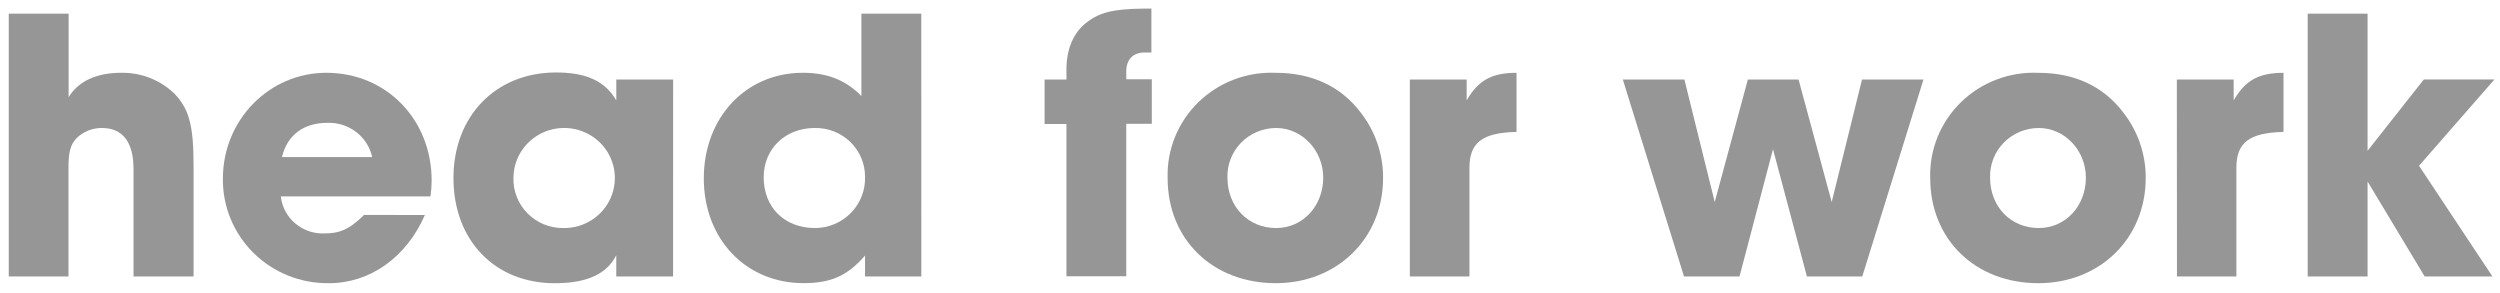 <svg xmlns="http://www.w3.org/2000/svg" width="196" height="23" viewBox="0 0 196 23" fill="none"><g clip-path="url(#clip0_93_7)"><path d="M0.686 1.072H5.38V7.62C6.13 6.385 7.539 5.706 9.492 5.706C10.272 5.691 11.047 5.831 11.771 6.117C12.495 6.404 13.153 6.831 13.707 7.373C14.834 8.577 15.177 9.842 15.177 13.056V21.674H10.468V13.248C10.468 11.148 9.622 10.035 7.998 10.035C7.627 10.03 7.259 10.099 6.915 10.236C6.572 10.374 6.259 10.578 5.997 10.837C5.527 11.331 5.37 11.919 5.37 13.123V21.677H0.686V1.072Z" fill="#969696"></path><path d="M33.31 16.858C31.871 20.162 29.023 22.202 25.802 22.202C24.704 22.218 23.614 22.017 22.596 21.61C21.578 21.202 20.654 20.598 19.877 19.831C19.101 19.064 18.488 18.152 18.076 17.147C17.663 16.143 17.459 15.067 17.476 13.983C17.476 9.413 21.104 5.706 25.579 5.706C30.274 5.706 33.841 9.349 33.841 14.162C33.84 14.575 33.809 14.988 33.748 15.396H22.016C22.106 16.22 22.51 16.978 23.147 17.517C23.783 18.057 24.604 18.336 25.442 18.299C26.631 18.299 27.32 17.991 28.321 17.064L28.54 16.848L33.31 16.858ZM29.181 12.315C29.007 11.533 28.561 10.836 27.921 10.346C27.28 9.855 26.486 9.602 25.675 9.63C23.798 9.63 22.516 10.587 22.108 12.315H29.181Z" fill="#969696"></path><path d="M52.769 21.674H48.315V20.013C47.564 21.495 45.998 22.205 43.497 22.205C38.772 22.205 35.551 18.823 35.551 13.959C35.551 9.095 38.868 5.682 43.593 5.682C45.971 5.682 47.441 6.359 48.318 7.874V6.237H52.773L52.769 21.674ZM40.255 13.925C40.238 14.441 40.326 14.955 40.515 15.436C40.704 15.918 40.99 16.356 41.355 16.726C41.721 17.095 42.158 17.388 42.641 17.586C43.124 17.784 43.642 17.884 44.165 17.879C44.953 17.892 45.726 17.673 46.388 17.251C47.049 16.829 47.569 16.223 47.88 15.509C48.192 14.795 48.282 14.006 48.139 13.241C47.995 12.477 47.625 11.772 47.075 11.215C46.525 10.659 45.819 10.277 45.049 10.117C44.278 9.956 43.477 10.026 42.746 10.316C42.015 10.607 41.389 11.104 40.945 11.747C40.502 12.389 40.262 13.148 40.255 13.925Z" fill="#969696"></path><path d="M72.232 21.674H67.819V20.037C66.448 21.613 65.16 22.198 63.001 22.198C58.464 22.198 55.178 18.738 55.178 13.982C55.178 9.227 58.464 5.706 62.936 5.706C64.845 5.706 66.284 6.26 67.534 7.529V1.072H72.229L72.232 21.674ZM59.873 13.894C59.873 16.262 61.5 17.879 63.909 17.879C64.432 17.875 64.949 17.768 65.43 17.565C65.911 17.362 66.346 17.066 66.71 16.695C67.074 16.324 67.359 15.886 67.55 15.405C67.74 14.924 67.832 14.41 67.819 13.894C67.825 13.383 67.728 12.876 67.532 12.403C67.335 11.93 67.045 11.5 66.677 11.14C66.31 10.78 65.872 10.497 65.392 10.307C64.911 10.117 64.396 10.024 63.878 10.035C61.562 10.032 59.873 11.669 59.873 13.891V13.894Z" fill="#969696"></path><path d="M83.609 9.721H81.895V6.233H83.609V5.432C83.609 3.886 84.14 2.621 85.079 1.85C86.141 0.984 87.207 0.707 89.585 0.676H90.27V4.116H89.739C88.831 4.116 88.299 4.671 88.299 5.598V6.217H90.301V9.707H88.299V21.66H83.609V9.721Z" fill="#969696"></path><path d="M106.683 8.828C107.827 10.297 108.444 12.101 108.434 13.955C108.434 18.691 104.836 22.201 100.019 22.201C95.074 22.201 91.541 18.775 91.541 13.955C91.508 12.853 91.706 11.756 92.121 10.733C92.537 9.709 93.163 8.782 93.958 8.008C94.754 7.234 95.703 6.63 96.746 6.235C97.788 5.839 98.903 5.66 100.019 5.709C102.835 5.706 105.117 6.758 106.683 8.828ZM96.232 13.925C96.232 16.211 97.86 17.879 100.049 17.879C102.146 17.879 103.74 16.15 103.74 13.925C103.74 11.794 102.081 10.035 100.049 10.035C99.538 10.035 99.031 10.137 98.56 10.334C98.089 10.531 97.663 10.82 97.307 11.182C96.951 11.545 96.672 11.975 96.487 12.446C96.303 12.917 96.216 13.42 96.232 13.925Z" fill="#969696"></path><path d="M110.531 6.233H114.986V7.87C115.894 6.294 116.956 5.709 118.896 5.709V10.343C116.206 10.404 115.205 11.178 115.205 13.153V21.677H110.531V6.233Z" fill="#969696"></path><path d="M132.057 6.233L134.435 15.839L137.032 6.233H141.007L143.605 15.839L145.983 6.233H150.8L146.003 21.674H141.662L139.003 11.699L136.378 21.674H132.026L127.229 6.233H132.057Z" fill="#969696"></path><path d="M166.473 8.828C167.618 10.298 168.234 12.102 168.224 13.955C168.224 18.691 164.627 22.202 159.809 22.202C154.864 22.202 151.328 18.775 151.328 13.955C151.295 12.853 151.493 11.756 151.909 10.732C152.325 9.708 152.95 8.781 153.746 8.007C154.542 7.233 155.492 6.629 156.535 6.234C157.578 5.838 158.693 5.66 159.809 5.709C162.625 5.706 164.908 6.758 166.473 8.828ZM156.022 13.925C156.022 16.211 157.65 17.879 159.84 17.879C161.937 17.879 163.533 16.151 163.533 13.925C163.533 11.794 161.875 10.035 159.84 10.035C159.328 10.035 158.822 10.137 158.35 10.334C157.879 10.531 157.453 10.82 157.097 11.183C156.741 11.545 156.462 11.975 156.278 12.446C156.093 12.917 156.006 13.42 156.022 13.925Z" fill="#969696"></path><path d="M170.664 6.233H175.119V7.87C176.027 6.294 177.089 5.709 179.028 5.709V10.343C176.338 10.404 175.334 11.178 175.334 13.153V21.677H170.674L170.664 6.233Z" fill="#969696"></path><path d="M180.923 1.072H185.618V11.821L190.028 6.23H195.565L189.651 12.995L195.407 21.674H190.093L185.618 14.232V21.674H180.923V1.072Z" fill="#969696"></path></g><defs><clipPath id="clip0_93_7"><rect width="196" height="23" fill="white"></rect></clipPath></defs></svg>